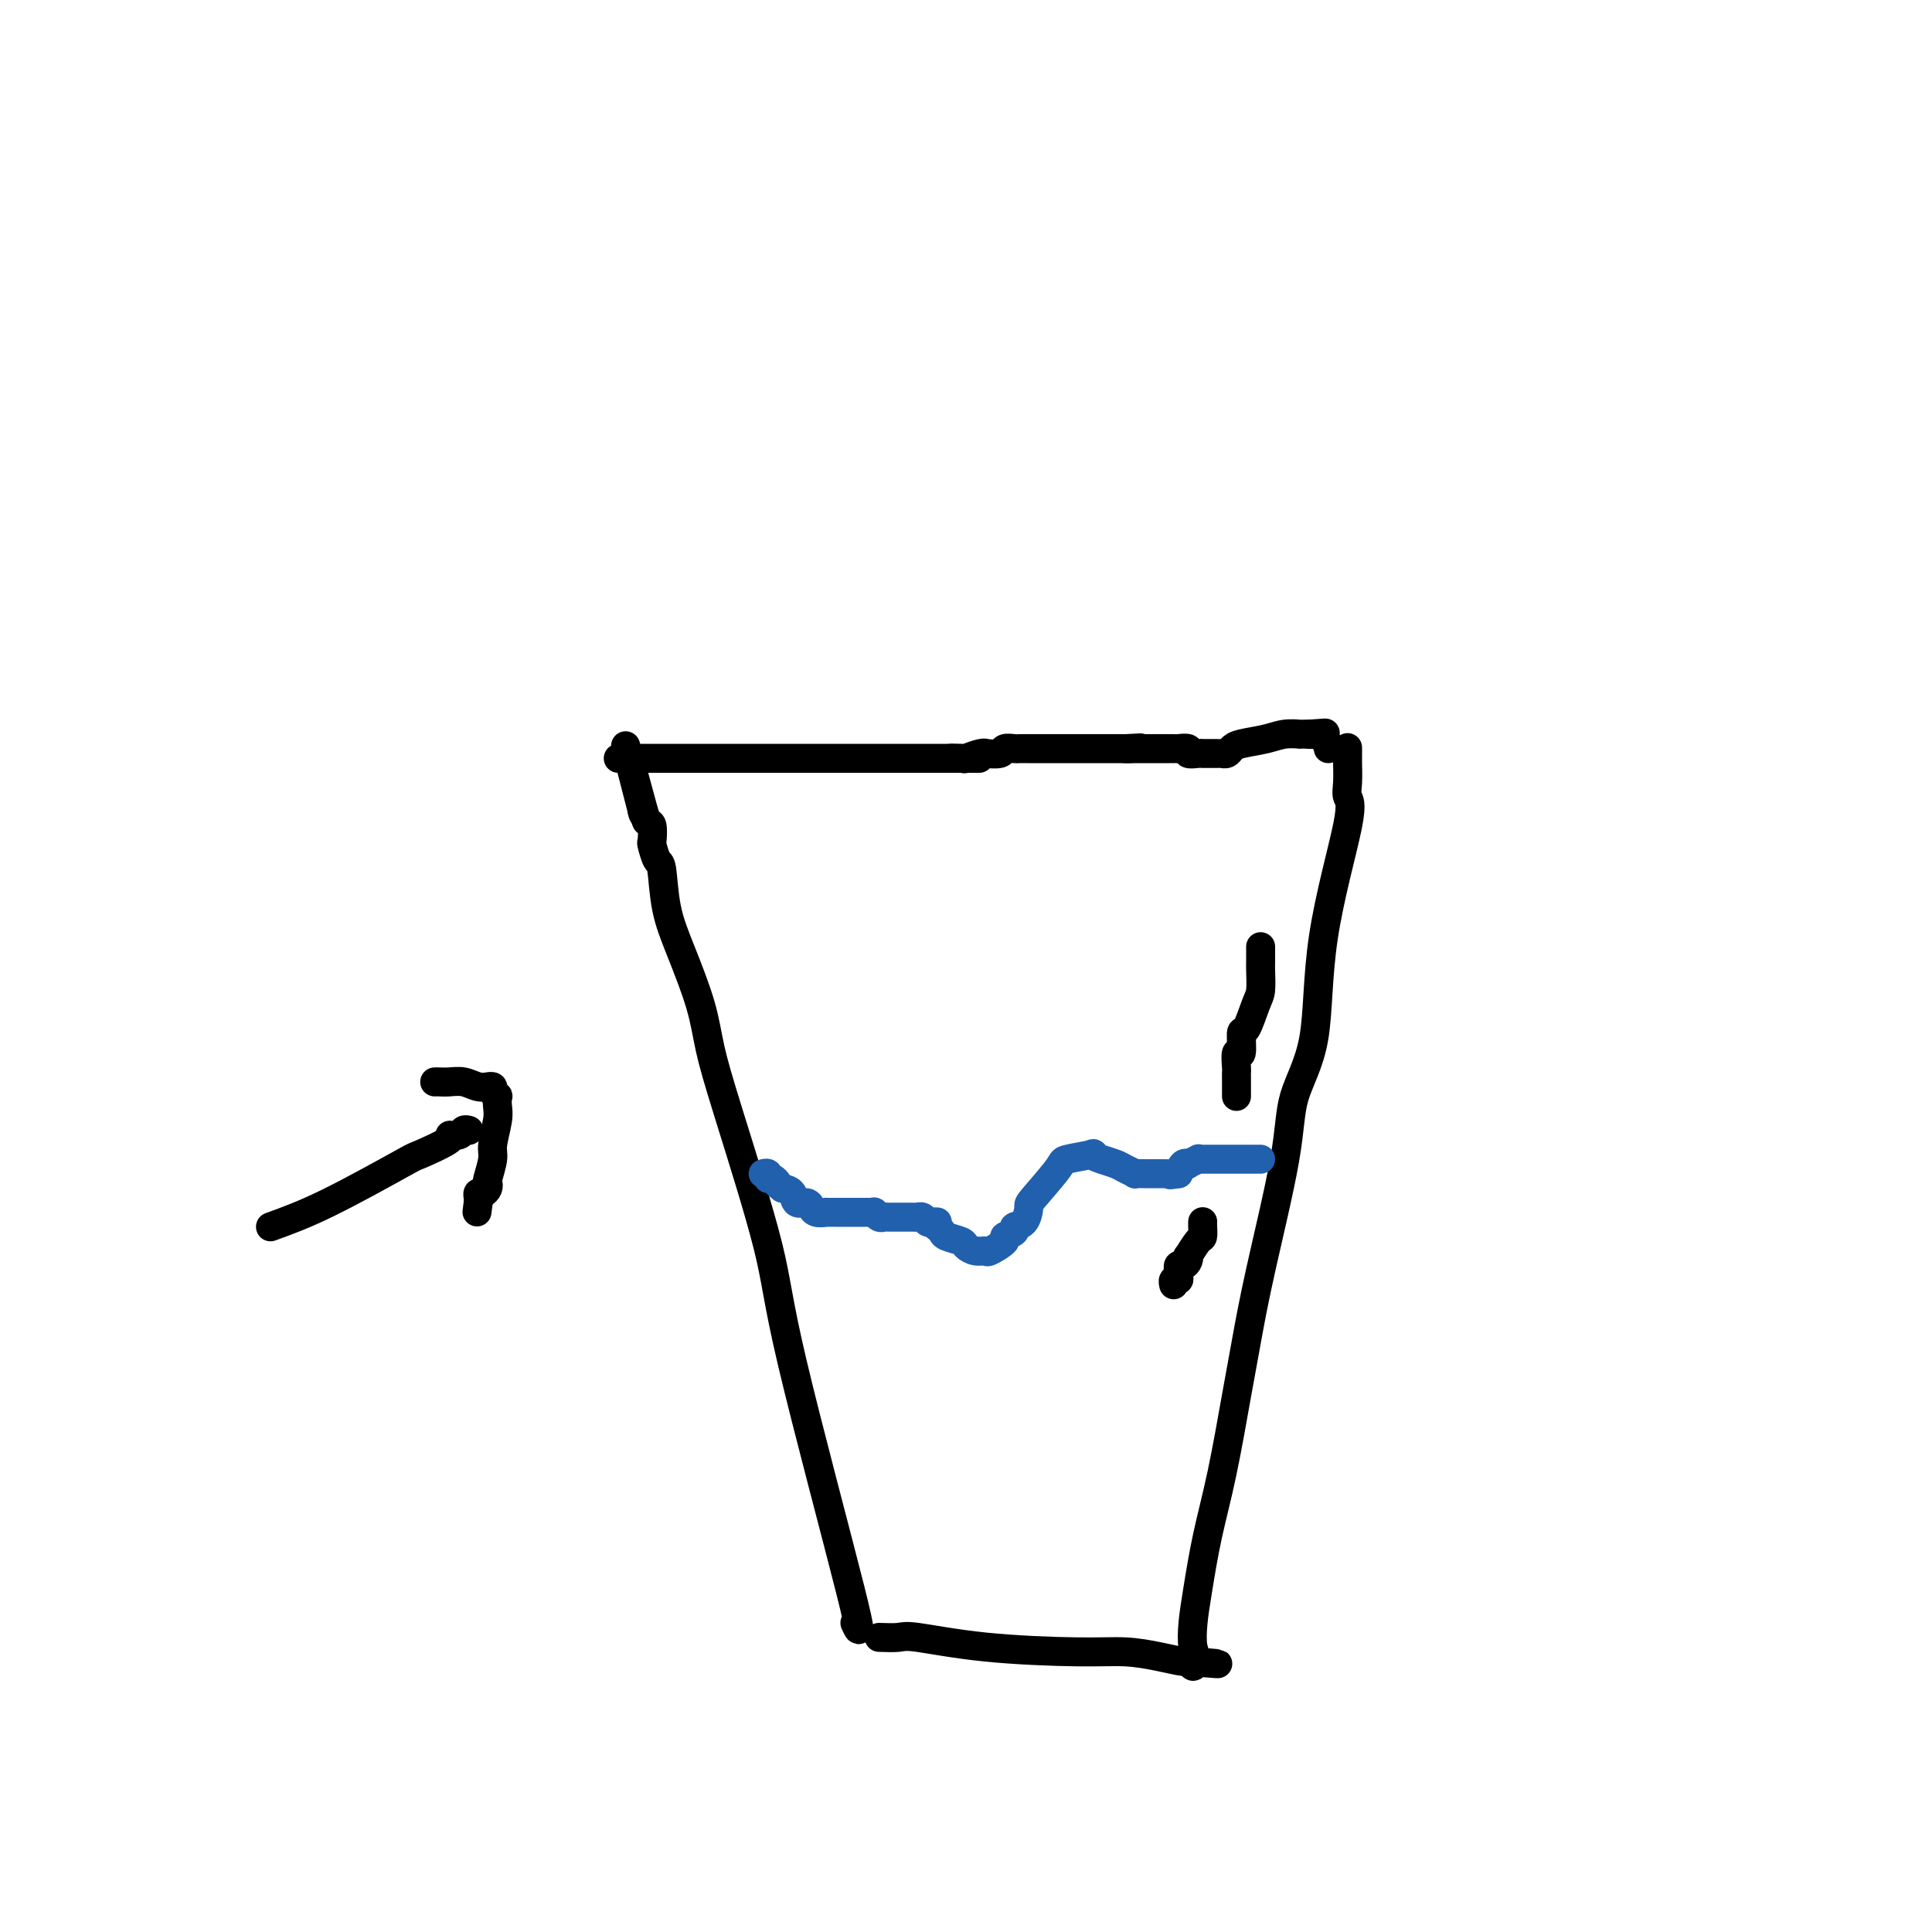 <svg viewBox='0 0 400 400' version='1.1' xmlns='http://www.w3.org/2000/svg' xmlns:xlink='http://www.w3.org/1999/xlink'><g fill='none' stroke='#000000' stroke-width='6' stroke-linecap='round' stroke-linejoin='round'><path d='M182,339c1.526,0.052 3.053,0.104 4,0c0.947,-0.104 1.315,-0.365 4,0c2.685,0.365 7.686,1.356 14,2c6.314,0.644 13.939,0.942 19,1c5.061,0.058 7.556,-0.124 10,0c2.444,0.124 4.837,0.552 7,1c2.163,0.448 4.095,0.914 5,1c0.905,0.086 0.782,-0.208 1,0c0.218,0.208 0.777,0.916 1,1c0.223,0.084 0.112,-0.458 0,-1'/><path d='M247,344c10.056,0.818 2.697,0.363 0,0c-2.697,-0.363 -0.732,-0.633 0,-1c0.732,-0.367 0.229,-0.830 0,-2c-0.229,-1.170 -0.185,-3.048 0,-5c0.185,-1.952 0.511,-3.980 1,-7c0.489,-3.020 1.143,-7.034 2,-11c0.857,-3.966 1.918,-7.884 3,-13c1.082,-5.116 2.185,-11.432 3,-16c0.815,-4.568 1.343,-7.390 2,-11c0.657,-3.610 1.443,-8.008 3,-15c1.557,-6.992 3.886,-16.577 5,-23c1.114,-6.423 1.013,-9.684 2,-13c0.987,-3.316 3.063,-6.686 4,-12c0.937,-5.314 0.734,-12.573 2,-21c1.266,-8.427 3.999,-18.021 5,-23c1.001,-4.979 0.268,-5.342 0,-6c-0.268,-0.658 -0.072,-1.612 0,-3c0.072,-1.388 0.019,-3.209 0,-4c-0.019,-0.791 -0.005,-0.552 0,-1c0.005,-0.448 0.001,-1.582 0,-2c-0.001,-0.418 -0.000,-0.119 0,0c0.000,0.119 0.000,0.060 0,0'/><path d='M177,336c0.842,1.829 1.683,3.657 -1,-7c-2.683,-10.657 -8.891,-33.801 -12,-47c-3.109,-13.199 -3.118,-16.453 -5,-24c-1.882,-7.547 -5.635,-19.386 -8,-27c-2.365,-7.614 -3.341,-11.004 -4,-14c-0.659,-2.996 -1.003,-5.599 -2,-9c-0.997,-3.401 -2.649,-7.602 -4,-11c-1.351,-3.398 -2.401,-5.993 -3,-9c-0.599,-3.007 -0.748,-6.424 -1,-8c-0.252,-1.576 -0.606,-1.310 -1,-2c-0.394,-0.690 -0.827,-2.336 -1,-3c-0.173,-0.664 -0.085,-0.346 0,-1c0.085,-0.654 0.167,-2.278 0,-3c-0.167,-0.722 -0.583,-0.540 -1,-1c-0.417,-0.460 -0.833,-1.560 -1,-2c-0.167,-0.440 -0.083,-0.220 0,0'/><path d='M133,168c-6.807,-26.201 -1.825,-7.703 0,-1c1.825,6.703 0.491,1.612 0,0c-0.491,-1.612 -0.140,0.254 0,1c0.140,0.746 0.070,0.373 0,0'/><path d='M128,157c0.647,0.000 1.295,0.000 2,0c0.705,0.000 1.469,0.000 3,0c1.531,0.000 3.831,0.000 7,0c3.169,0.000 7.209,0.000 10,0c2.791,0.000 4.334,0.000 6,0c1.666,0.000 3.456,0.000 5,0c1.544,-0.000 2.841,0.000 4,0c1.159,0.000 2.180,0.000 3,0c0.820,0.000 1.441,0.000 2,0c0.559,0.000 1.057,0.000 2,0c0.943,0.000 2.331,0.000 3,0c0.669,0.000 0.620,0.000 1,0c0.380,-0.000 1.188,0.000 2,0c0.812,0.000 1.626,-0.000 2,0c0.374,0.000 0.307,0.000 1,0c0.693,0.000 2.146,0.000 3,0c0.854,0.000 1.110,0.000 2,0c0.890,0.000 2.414,0.000 3,0c0.586,0.000 0.235,0.000 1,0c0.765,0.000 2.647,0.000 4,0c1.353,0.000 2.176,0.000 3,0'/><path d='M197,157c10.845,0.004 3.457,0.015 1,0c-2.457,-0.015 0.018,-0.057 1,0c0.982,0.057 0.470,0.212 1,0c0.530,-0.212 2.102,-0.793 3,-1c0.898,-0.207 1.123,-0.041 1,0c-0.123,0.041 -0.595,-0.041 0,0c0.595,0.041 2.256,0.207 3,0c0.744,-0.207 0.570,-0.788 1,-1c0.430,-0.212 1.463,-0.057 2,0c0.537,0.057 0.577,0.015 1,0c0.423,-0.015 1.229,-0.004 2,0c0.771,0.004 1.506,0.001 2,0c0.494,-0.001 0.749,-0.000 1,0c0.251,0.000 0.500,0.000 1,0c0.500,-0.000 1.251,-0.000 2,0c0.749,0.000 1.497,0.000 2,0c0.503,-0.000 0.761,-0.000 1,0c0.239,0.000 0.458,0.000 1,0c0.542,-0.000 1.406,-0.000 2,0c0.594,0.000 0.919,0.000 1,0c0.081,-0.000 -0.083,-0.000 0,0c0.083,0.000 0.414,0.000 1,0c0.586,-0.000 1.428,-0.000 2,0c0.572,0.000 0.874,0.000 1,0c0.126,-0.000 0.076,-0.000 0,0c-0.076,0.000 -0.178,0.000 0,0c0.178,-0.000 0.635,-0.000 1,0c0.365,0.000 0.637,0.000 1,0c0.363,-0.000 0.818,-0.000 1,0c0.182,0.000 0.091,0.000 0,0'/><path d='M233,155c5.734,-0.309 2.069,-0.083 1,0c-1.069,0.083 0.458,0.022 1,0c0.542,-0.022 0.099,-0.006 0,0c-0.099,0.006 0.146,0.002 1,0c0.854,-0.002 2.319,-0.000 3,0c0.681,0.000 0.579,0.000 1,0c0.421,-0.000 1.364,0.000 2,0c0.636,-0.000 0.963,-0.001 1,0c0.037,0.001 -0.216,0.004 0,0c0.216,-0.004 0.902,-0.015 1,0c0.098,0.015 -0.391,0.057 0,0c0.391,-0.057 1.662,-0.211 2,0c0.338,0.211 -0.257,0.789 0,1c0.257,0.211 1.365,0.057 2,0c0.635,-0.057 0.796,-0.015 1,0c0.204,0.015 0.450,0.005 1,0c0.550,-0.005 1.404,-0.004 2,0c0.596,0.004 0.934,0.012 1,0c0.066,-0.012 -0.138,-0.045 0,0c0.138,0.045 0.620,0.166 1,0c0.380,-0.166 0.660,-0.619 1,-1c0.340,-0.381 0.741,-0.691 2,-1c1.259,-0.309 3.375,-0.619 5,-1c1.625,-0.381 2.760,-0.834 4,-1c1.240,-0.166 2.584,-0.044 3,0c0.416,0.044 -0.095,0.012 0,0c0.095,-0.012 0.795,-0.003 1,0c0.205,0.003 -0.084,0.001 0,0c0.084,-0.001 0.542,-0.000 1,0'/><path d='M271,152c6.123,-0.463 2.429,-0.120 1,0c-1.429,0.120 -0.594,0.017 0,0c0.594,-0.017 0.948,0.051 1,0c0.052,-0.051 -0.196,-0.220 0,0c0.196,0.220 0.837,0.830 1,1c0.163,0.170 -0.152,-0.099 0,0c0.152,0.099 0.772,0.565 1,1c0.228,0.435 0.065,0.839 0,1c-0.065,0.161 -0.033,0.081 0,0'/></g>
<g fill='none' stroke='#2160AD' stroke-width='6' stroke-linecap='round' stroke-linejoin='round'><path d='M261,240c-0.281,0.000 -0.563,0.000 -1,0c-0.437,-0.000 -1.030,-0.000 -2,0c-0.970,0.000 -2.315,0.000 -3,0c-0.685,-0.000 -0.708,-0.000 -1,0c-0.292,0.000 -0.852,0.000 -1,0c-0.148,-0.000 0.115,-0.000 0,0c-0.115,0.000 -0.610,0.000 -1,0c-0.390,-0.000 -0.677,-0.001 -1,0c-0.323,0.001 -0.683,0.004 -1,0c-0.317,-0.004 -0.592,-0.015 -1,0c-0.408,0.015 -0.949,0.055 -1,0c-0.051,-0.055 0.390,-0.205 0,0c-0.390,0.205 -1.610,0.766 -2,1c-0.390,0.234 0.049,0.140 0,0c-0.049,-0.140 -0.585,-0.326 -1,0c-0.415,0.326 -0.707,1.163 -1,2'/><path d='M244,243c-2.880,0.464 -1.579,0.124 -1,0c0.579,-0.124 0.437,-0.033 0,0c-0.437,0.033 -1.169,0.009 -2,0c-0.831,-0.009 -1.762,-0.002 -2,0c-0.238,0.002 0.217,-0.003 0,0c-0.217,0.003 -1.107,0.012 -2,0c-0.893,-0.012 -1.789,-0.044 -2,0c-0.211,0.044 0.264,0.166 0,0c-0.264,-0.166 -1.267,-0.620 -2,-1c-0.733,-0.380 -1.195,-0.687 -2,-1c-0.805,-0.313 -1.952,-0.632 -3,-1c-1.048,-0.368 -1.998,-0.785 -2,-1c-0.002,-0.215 0.942,-0.228 0,0c-0.942,0.228 -3.771,0.699 -5,1c-1.229,0.301 -0.859,0.434 -2,2c-1.141,1.566 -3.792,4.566 -5,6c-1.208,1.434 -0.973,1.302 -1,2c-0.027,0.698 -0.316,2.227 -1,3c-0.684,0.773 -1.763,0.789 -2,1c-0.237,0.211 0.369,0.617 0,1c-0.369,0.383 -1.712,0.745 -2,1c-0.288,0.255 0.480,0.405 0,1c-0.480,0.595 -2.206,1.635 -3,2c-0.794,0.365 -0.654,0.056 -1,0c-0.346,-0.056 -1.178,0.140 -2,0c-0.822,-0.140 -1.635,-0.615 -2,-1c-0.365,-0.385 -0.283,-0.681 -1,-1c-0.717,-0.319 -2.231,-0.663 -3,-1c-0.769,-0.337 -0.791,-0.668 -1,-1c-0.209,-0.332 -0.604,-0.666 -1,-1'/><path d='M194,254c-1.654,-0.996 -0.289,-0.985 0,-1c0.289,-0.015 -0.498,-0.057 -1,0c-0.502,0.057 -0.721,0.211 -1,0c-0.279,-0.211 -0.619,-0.789 -1,-1c-0.381,-0.211 -0.802,-0.057 -1,0c-0.198,0.057 -0.171,0.015 -1,0c-0.829,-0.015 -2.512,-0.003 -3,0c-0.488,0.003 0.219,-0.003 0,0c-0.219,0.003 -1.364,0.015 -2,0c-0.636,-0.015 -0.762,-0.057 -1,0c-0.238,0.057 -0.589,0.211 -1,0c-0.411,-0.211 -0.884,-0.789 -1,-1c-0.116,-0.211 0.123,-0.057 0,0c-0.123,0.057 -0.608,0.015 -1,0c-0.392,-0.015 -0.692,-0.004 -1,0c-0.308,0.004 -0.625,0.001 -1,0c-0.375,-0.001 -0.810,-0.000 -1,0c-0.190,0.000 -0.136,0.000 0,0c0.136,-0.000 0.354,-0.000 0,0c-0.354,0.000 -1.278,0.001 -2,0c-0.722,-0.001 -1.241,-0.004 -2,0c-0.759,0.004 -1.759,0.015 -2,0c-0.241,-0.015 0.276,-0.055 0,0c-0.276,0.055 -1.344,0.207 -2,0c-0.656,-0.207 -0.901,-0.772 -1,-1c-0.099,-0.228 -0.053,-0.120 0,0c0.053,0.120 0.114,0.253 0,0c-0.114,-0.253 -0.402,-0.893 -1,-1c-0.598,-0.107 -1.507,0.317 -2,0c-0.493,-0.317 -0.569,-1.376 -1,-2c-0.431,-0.624 -1.215,-0.812 -2,-1'/><path d='M162,246c-1.266,-0.935 -0.931,-0.772 -1,-1c-0.069,-0.228 -0.540,-0.846 -1,-1c-0.460,-0.154 -0.907,0.154 -1,0c-0.093,-0.154 0.167,-0.772 0,-1c-0.167,-0.228 -0.762,-0.065 -1,0c-0.238,0.065 -0.119,0.033 0,0'/></g>
<g fill='none' stroke='#000000' stroke-width='6' stroke-linecap='round' stroke-linejoin='round'><path d='M261,196c0.004,1.149 0.009,2.299 0,3c-0.009,0.701 -0.031,0.954 0,2c0.031,1.046 0.114,2.885 0,4c-0.114,1.115 -0.427,1.508 -1,3c-0.573,1.492 -1.407,4.085 -2,5c-0.593,0.915 -0.943,0.153 -1,1c-0.057,0.847 0.181,3.302 0,4c-0.181,0.698 -0.781,-0.360 -1,0c-0.219,0.360 -0.059,2.138 0,3c0.059,0.862 0.016,0.808 0,1c-0.016,0.192 -0.004,0.630 0,1c0.004,0.370 0.001,0.674 0,1c-0.001,0.326 -0.000,0.676 0,1c0.000,0.324 0.000,0.623 0,1c-0.000,0.377 -0.000,0.832 0,1c0.000,0.168 0.000,0.048 0,0c-0.000,-0.048 -0.000,-0.024 0,0'/><path d='M249,253c0.004,-0.054 0.008,-0.108 0,0c-0.008,0.108 -0.027,0.378 0,1c0.027,0.622 0.099,1.595 0,2c-0.099,0.405 -0.369,0.242 -1,1c-0.631,0.758 -1.623,2.437 -2,3c-0.377,0.563 -0.140,0.011 0,0c0.140,-0.011 0.181,0.518 0,1c-0.181,0.482 -0.585,0.916 -1,1c-0.415,0.084 -0.842,-0.184 -1,0c-0.158,0.184 -0.046,0.819 0,1c0.046,0.181 0.026,-0.091 0,0c-0.026,0.091 -0.060,0.547 0,1c0.060,0.453 0.212,0.905 0,1c-0.212,0.095 -0.788,-0.167 -1,0c-0.212,0.167 -0.061,0.762 0,1c0.061,0.238 0.030,0.119 0,0'/><path d='M56,254c3.445,-1.246 6.889,-2.492 12,-5c5.111,-2.508 11.888,-6.279 15,-8c3.112,-1.721 2.560,-1.393 4,-2c1.440,-0.607 4.873,-2.149 6,-3c1.127,-0.851 -0.052,-1.013 0,-1c0.052,0.013 1.334,0.200 2,0c0.666,-0.200 0.715,-0.785 1,-1c0.285,-0.215 0.808,-0.058 1,0c0.192,0.058 0.055,0.017 0,0c-0.055,-0.017 -0.027,-0.008 0,0'/><path d='M90,224c0.267,-0.008 0.535,-0.016 1,0c0.465,0.016 1.129,0.057 2,0c0.871,-0.057 1.950,-0.212 3,0c1.050,0.212 2.070,0.792 3,1c0.930,0.208 1.770,0.046 2,0c0.230,-0.046 -0.148,0.025 0,0c0.148,-0.025 0.824,-0.144 1,0c0.176,0.144 -0.148,0.553 0,1c0.148,0.447 0.768,0.931 1,1c0.232,0.069 0.077,-0.279 0,0c-0.077,0.279 -0.077,1.185 0,2c0.077,0.815 0.231,1.538 0,3c-0.231,1.462 -0.846,3.662 -1,5c-0.154,1.338 0.152,1.812 0,3c-0.152,1.188 -0.762,3.088 -1,4c-0.238,0.912 -0.102,0.836 0,1c0.102,0.164 0.171,0.569 0,1c-0.171,0.431 -0.582,0.889 -1,1c-0.418,0.111 -0.843,-0.124 -1,0c-0.157,0.124 -0.045,0.607 0,1c0.045,0.393 0.022,0.697 0,1'/><path d='M99,249c-0.467,3.733 -0.133,1.067 0,0c0.133,-1.067 0.067,-0.533 0,0'/></g>
</svg>